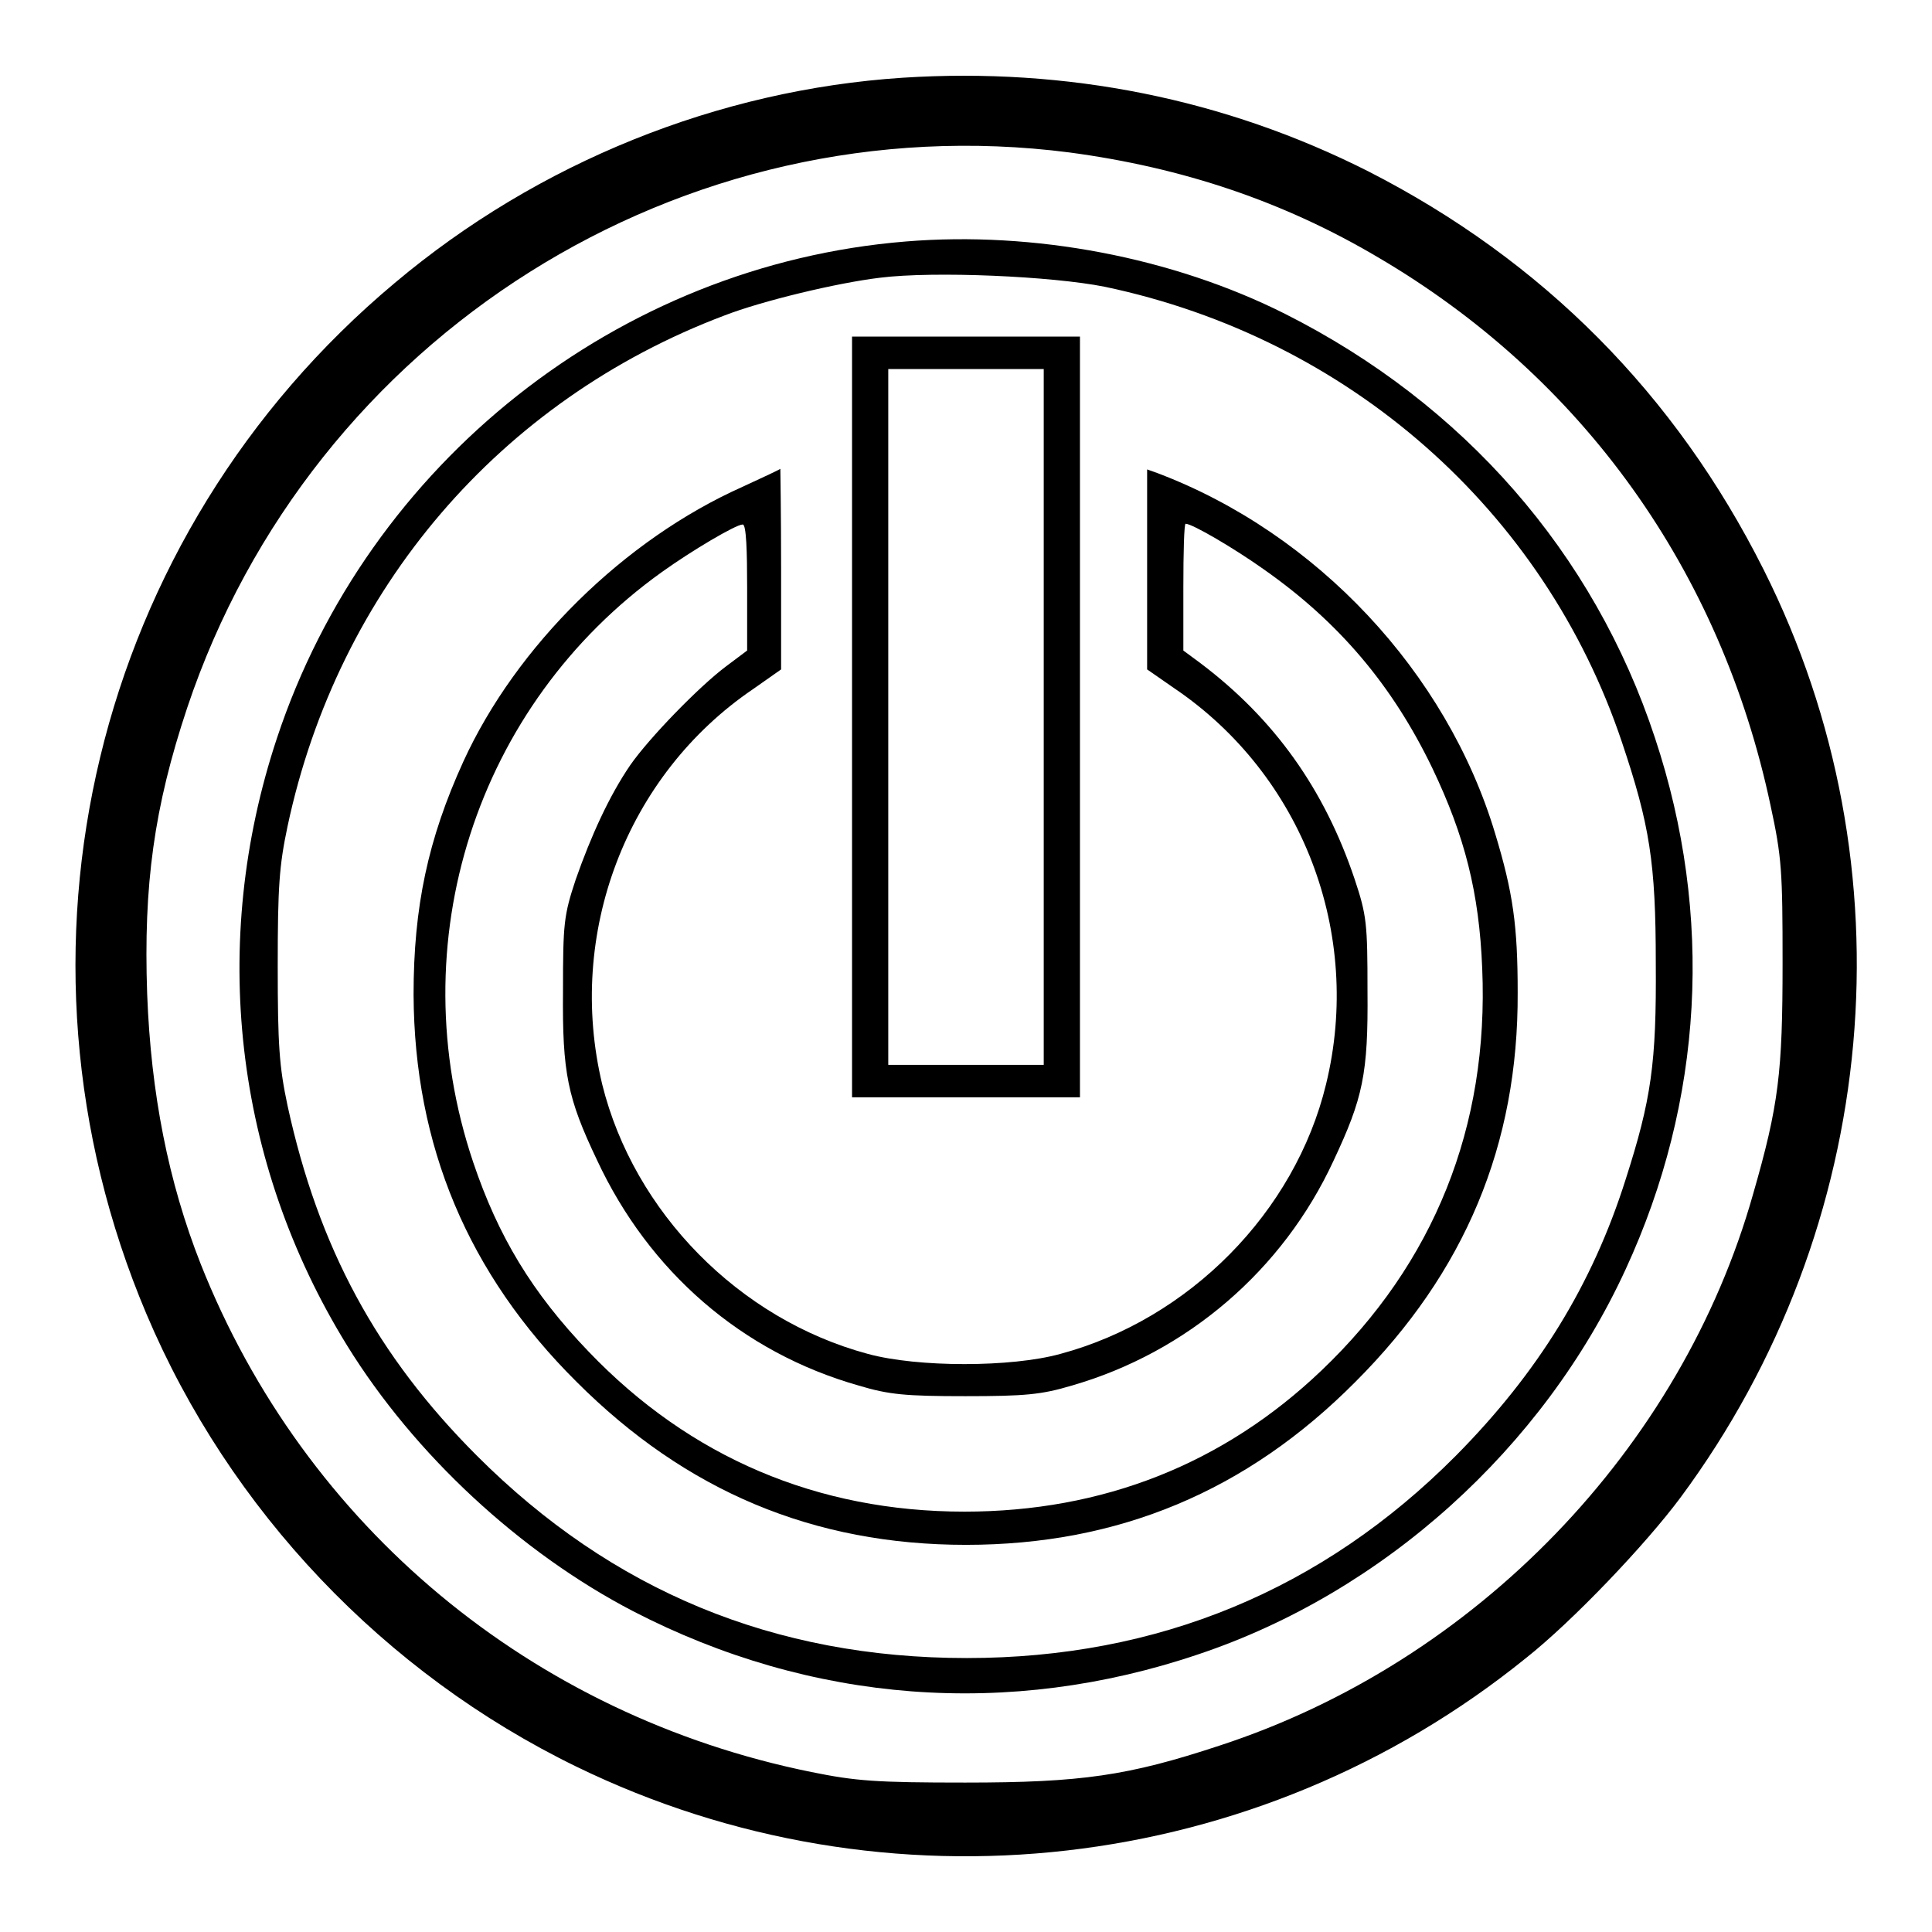 <?xml version="1.0" encoding="utf-8"?>
<!-- Svg Vector Icons : http://www.onlinewebfonts.com/icon -->
<!DOCTYPE svg PUBLIC "-//W3C//DTD SVG 1.1//EN" "http://www.w3.org/Graphics/SVG/1.1/DTD/svg11.dtd">
<svg version="1.1" xmlns="http://www.w3.org/2000/svg" xmlns:xlink="http://www.w3.org/1999/xlink" x="0px" y="0px" viewBox="0 0 256 256" enable-background="new 0 0 256 256" xml:space="preserve">
<g><g><g><path fill="#000000" d="M119.6,10.3c-24.4,1.6-48.3,11.2-67.3,27.2C12.4,70.9-0.9,126.1,19.4,174.1c11,26,31.5,47.6,57,60c41.1,20,90.2,14.4,125.8-14.4c6.2-4.9,15.9-15.1,20.5-21.3c26.5-35.8,30.8-83.5,11-122.9c-11.7-23.3-29.3-41-52.4-52.8C162.3,13.1,141.4,8.9,119.6,10.3z M141.7,20.2c15,2,28.4,6.5,40.9,13.9c27.1,15.9,45.4,41.5,52,72.6c1.5,6.9,1.6,8.8,1.6,20.9c0,14.5-0.5,18.8-3.9,30.6c-9.5,33.7-36.7,62-70.7,73.1c-12.1,4-18.3,4.9-33.7,4.9c-11.8,0-14.5-0.2-20.4-1.4c-37-7.5-67.1-32.5-80.9-67.3c-4.3-10.9-6.6-22.6-7.1-35.8c-0.5-14.4,0.9-24.7,5.3-37.9C41.3,44.5,90.4,13.6,141.7,20.2z"/><path fill="#000000" d="M120,32c-38.1,3.1-71.2,29.3-83.3,65.8c-9,27.1-5.7,56.2,9.3,80.5c8.9,14.4,22.9,27.4,37.9,35.2c23.6,12.2,49.8,14.2,74.9,5.7c24.5-8.2,45.7-27.3,56.6-51c10.3-22.3,11.7-46.9,3.9-70.4c-8.1-24.6-25.4-44.3-49-56.2C155.4,34.1,137,30.6,120,32z M146.4,38c32.3,6.8,58.2,29.6,68.5,60.3c3.7,11,4.5,16,4.5,29.3c0.1,13.3-0.6,18.1-4,28.7c-4.4,13.9-11.6,25.6-22.5,36.6c-17.7,17.8-39.5,26.8-64.8,26.8c-25.5,0-47-8.9-64.9-26.8c-13.3-13.3-21-27.6-25.1-46.4c-1.1-5.2-1.3-8-1.3-18.5c0-10.5,0.2-13.3,1.3-18.5C44.8,78,66.3,53,96,41.8c4.9-1.9,14.8-4.3,20.6-5C123.8,35.9,139.4,36.6,146.4,38z"/><path fill="#000000" d="M112.9,95v50.4H128h15.1V95V44.6H128h-15.1V95z M138.3,95v46.1H128h-10.3V95V48.9H128h10.3L138.3,95L138.3,95z"/><path fill="#000000" d="M98.4,64.5c-15.7,7-30,21.1-37,36.4c-4.7,10.3-6.6,19.3-6.6,30.9c0.1,20,7.2,37,21.6,51.3c14.5,14.5,31.4,21.6,51.6,21.6c20.2,0,37.2-7.1,51.6-21.6c14.5-14.5,21.6-31.4,21.5-51.6c0-8.8-0.6-13.2-3-21.1c-6.4-21.3-23.6-39.7-44.7-47.7l-1.4-0.5v13.3v13.2l3.6,2.5c17,11.5,25,32.5,20.1,52.5c-4.1,16.9-18.1,31.1-35.2,35.7c-6.5,1.8-18.9,1.8-25.5,0c-17.1-4.6-31-18.8-35.2-35.7c-4.8-20,3.2-41,20-52.4l3.7-2.6V75.4c0-7.3-0.1-13.3-0.1-13.3C103.6,62.1,101.2,63.2,98.4,64.5z M99,77.8v8.4l-2.8,2.1c-3.6,2.7-10.2,9.5-12.7,13.1c-2.8,4.1-5.2,9.4-7.2,15.1c-1.6,4.8-1.7,5.9-1.7,14.8c-0.1,10.9,0.6,14.2,4.5,22.4c6.9,14.8,19.2,25.5,34.7,29.9c4,1.2,6.2,1.4,14.1,1.4c7.9,0,10.1-0.2,14.1-1.4c15.3-4.4,28-15.3,34.7-29.8c3.9-8.3,4.6-11.5,4.5-22.5c0-8.9-0.1-10-1.7-14.8c-4-11.9-10.6-21.2-20.4-28.6l-2.3-1.7v-8.4c0-4.6,0.1-8.4,0.3-8.4c0.9,0,6.5,3.3,10.3,6c10,7,17.1,15.4,22.4,26.4c4.3,9,6.2,16.5,6.6,26.5c0.9,21-6.4,39.1-21.3,53.3c-13,12.4-29,18.7-47.3,18.7c-19.5,0-36.4-7.2-49.8-21.2c-7.5-7.8-12-15.3-15.3-25.1c-9.8-29.1,0.4-60.6,25-78.2c3.9-2.8,9.8-6.3,10.7-6.3C98.9,69.4,99,73.2,99,77.8z"/></g></g></g>
</svg>